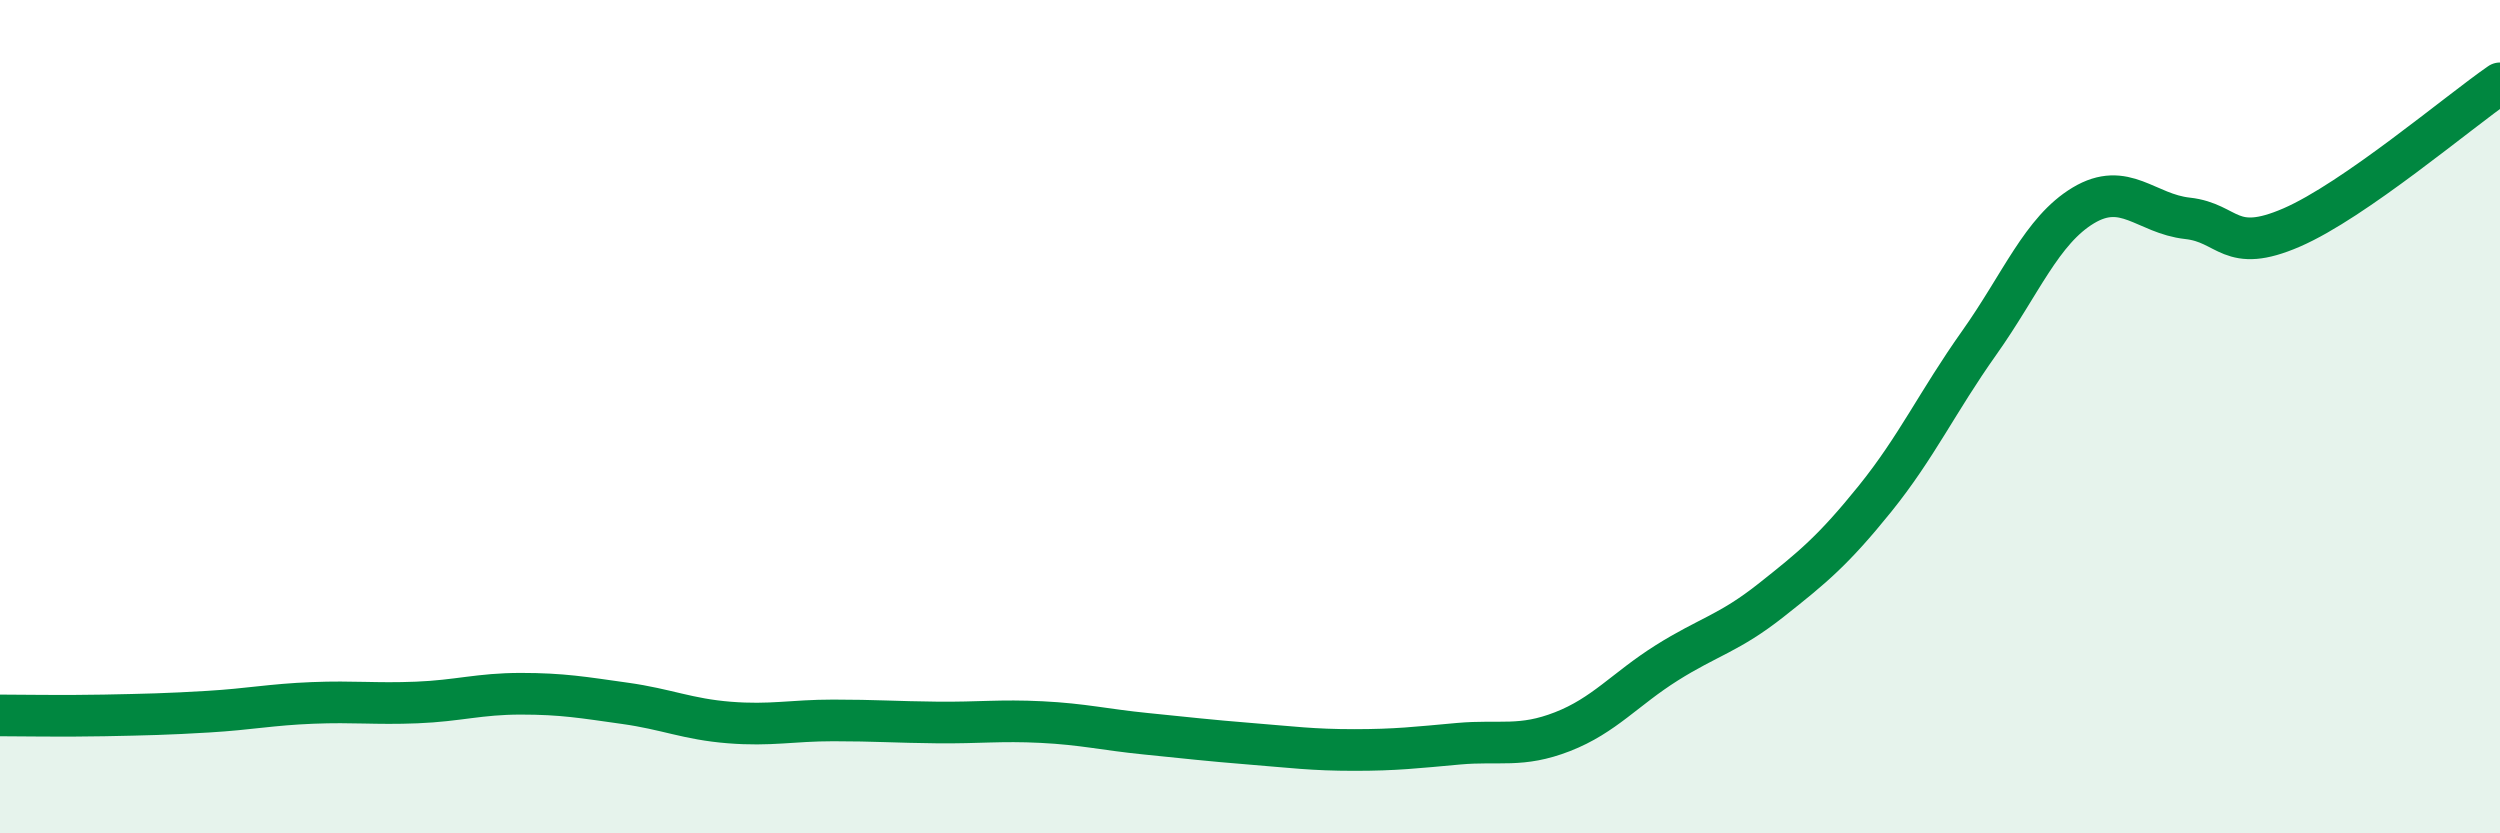 
    <svg width="60" height="20" viewBox="0 0 60 20" xmlns="http://www.w3.org/2000/svg">
      <path
        d="M 0,17.17 C 0.5,17.17 1.5,17.19 2.5,17.17 C 3.5,17.15 4,17.14 5,17.08 C 6,17.02 6.5,16.91 7.5,16.87 C 8.5,16.83 9,16.9 10,16.86 C 11,16.82 11.5,16.65 12.5,16.65 C 13.5,16.65 14,16.74 15,16.88 C 16,17.02 16.5,17.26 17.5,17.34 C 18.5,17.42 19,17.29 20,17.29 C 21,17.29 21.5,17.33 22.5,17.34 C 23.5,17.35 24,17.28 25,17.33 C 26,17.38 26.5,17.51 27.5,17.61 C 28.5,17.71 29,17.77 30,17.85 C 31,17.93 31.5,18 32.5,18 C 33.5,18 34,17.94 35,17.85 C 36,17.76 36.5,17.95 37.5,17.56 C 38.5,17.17 39,16.54 40,15.91 C 41,15.28 41.5,15.2 42.5,14.41 C 43.5,13.62 44,13.21 45,11.97 C 46,10.73 46.5,9.64 47.5,8.23 C 48.5,6.82 49,5.53 50,4.93 C 51,4.33 51.5,5.13 52.5,5.24 C 53.5,5.35 53.5,6.11 55,5.46 C 56.5,4.81 59,2.69 60,2L60 20L0 20Z"
        fill="#008740"
        opacity="0.1"
        stroke-linecap="round"
        stroke-linejoin="round"
      />
      <path
        d="M 0,17.17 C 0.5,17.17 1.5,17.19 2.5,17.17 C 3.5,17.15 4,17.14 5,17.08 C 6,17.02 6.5,16.91 7.5,16.87 C 8.5,16.83 9,16.9 10,16.86 C 11,16.82 11.5,16.65 12.5,16.65 C 13.5,16.65 14,16.74 15,16.88 C 16,17.02 16.5,17.26 17.5,17.34 C 18.5,17.42 19,17.29 20,17.29 C 21,17.29 21.5,17.33 22.5,17.34 C 23.5,17.35 24,17.28 25,17.33 C 26,17.38 26.5,17.51 27.5,17.61 C 28.5,17.71 29,17.77 30,17.85 C 31,17.93 31.5,18 32.5,18 C 33.5,18 34,17.94 35,17.85 C 36,17.76 36.5,17.95 37.5,17.56 C 38.5,17.17 39,16.54 40,15.91 C 41,15.28 41.5,15.2 42.5,14.41 C 43.5,13.62 44,13.21 45,11.97 C 46,10.73 46.5,9.64 47.5,8.23 C 48.5,6.82 49,5.53 50,4.93 C 51,4.33 51.5,5.13 52.5,5.24 C 53.5,5.35 53.5,6.11 55,5.46 C 56.5,4.81 59,2.69 60,2"
        stroke="#008740"
        stroke-width="1"
        fill="none"
        stroke-linecap="round"
        stroke-linejoin="round"
      />
    </svg>
  